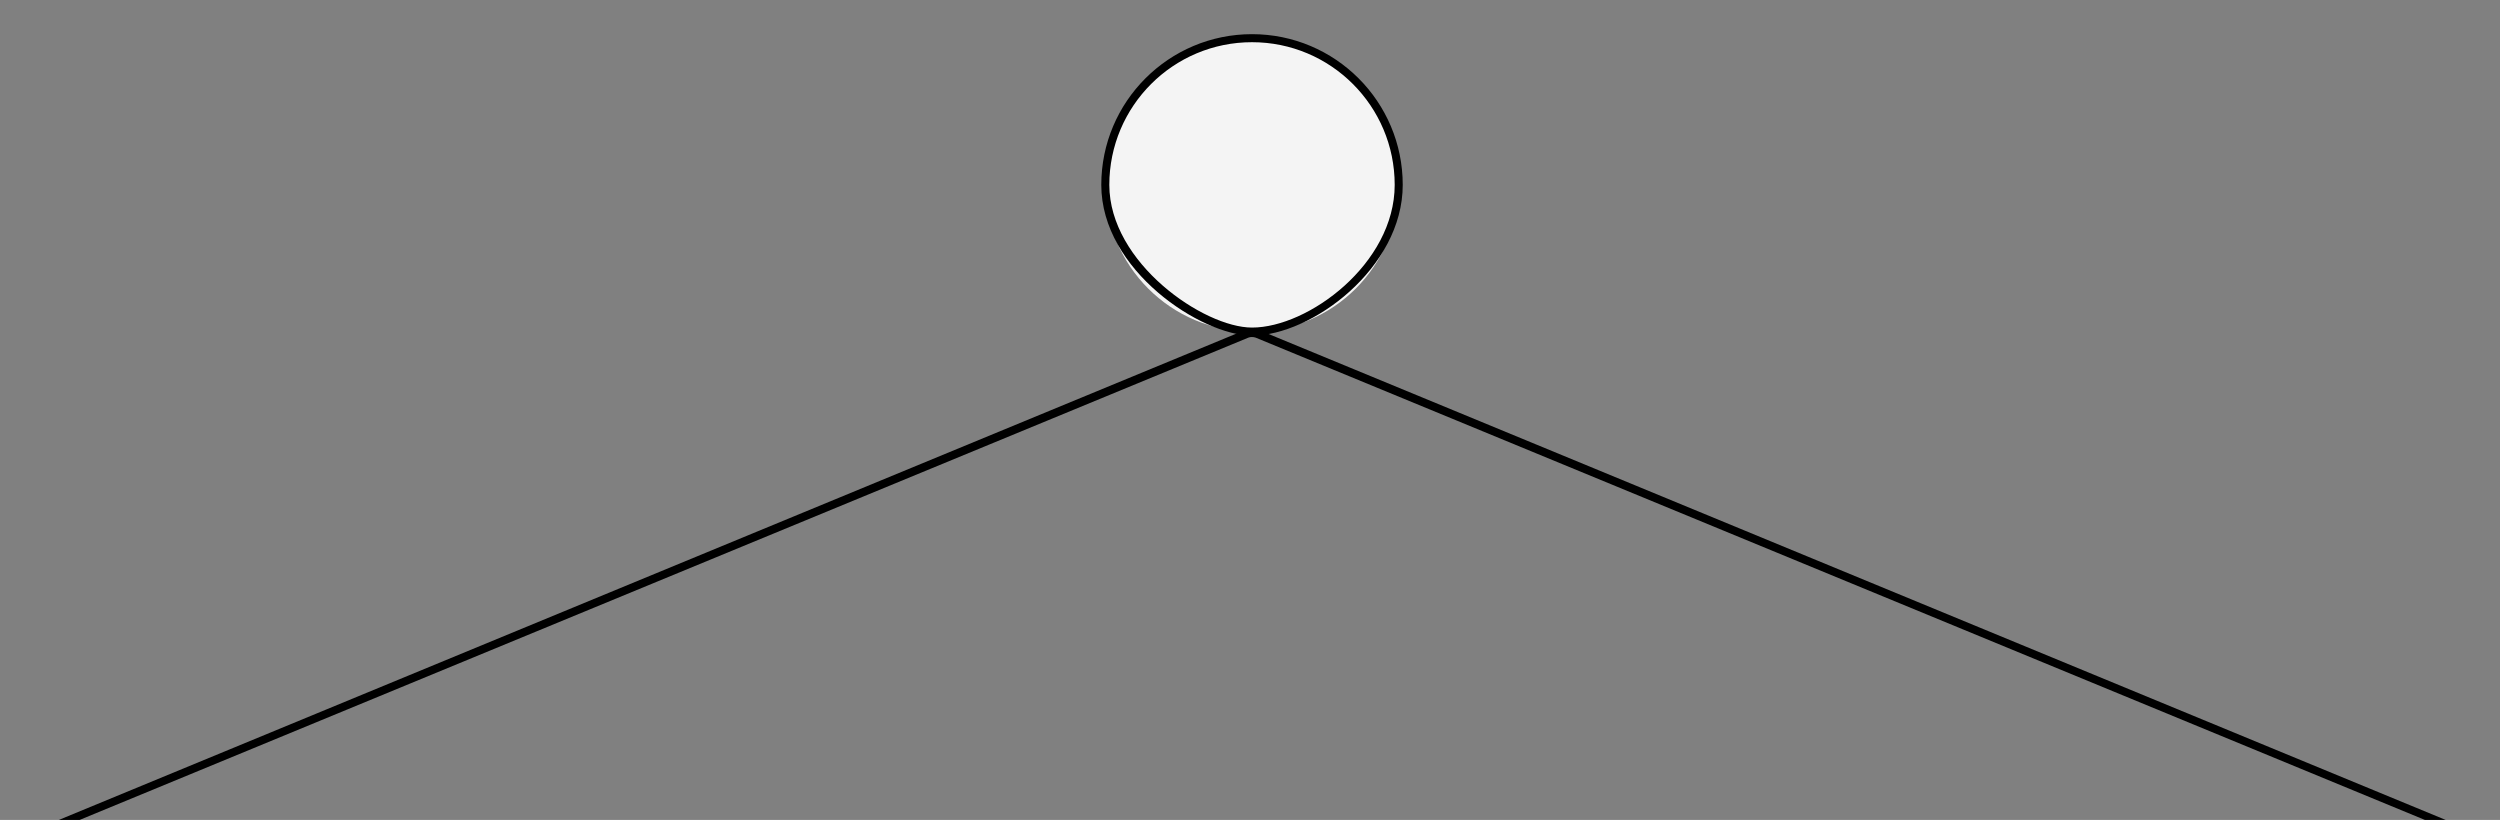  <svg xmlns="http://www.w3.org/2000/svg" x="0px" y="0px" viewBox="0 0 622 204" style="vertical-align: middle; max-width: 100%; width: 100%;" width="100%">
   <rect x="0" y="0" width="622" height="204" fill="#808080" stroke="none"/>
   <g>
    <path d="M311.5,82.5C299,82.5,275,66.2,275,46s16.3-36.5,36.5-36.5C331.6,9.5,348,25.8,348,46   S326,82.5,311.5,82.5z" fill="rgb(244,244,244)">
    </path>
   </g>
   <g>
    <g>
     <path d="M8.9,208.5l-0.8-1.8L309.8,82.1c1.1-0.5,2.3-0.4,3.4,0l301.1,124.3l-0.8,1.8L312.4,84c-0.6-0.2-1.3-0.2-1.8,0L8.9,208.5z" fill="#000000">
     </path>
    </g>
    <g>
     <circle cx="311.5" cy="46" r="36.5" fill="rgb(244,244,244)">
     </circle>
     <path d="M311.5,83.5C299,83.5,274,67.3,274,46c0-20.7,16.8-37.5,37.5-37.5S349,25.3,349,46C349,66.7,326.3,83.5,311.5,83.5z     M311.5,10.5C291.9,10.5,276,26.4,276,46c0,19.4,23.5,35.5,35.5,35.5c14,0,35.5-15.9,35.5-35.5C347,26.4,331.1,10.5,311.5,10.5z" fill="#000000">
     </path>
    </g>
   </g>
  </svg>
